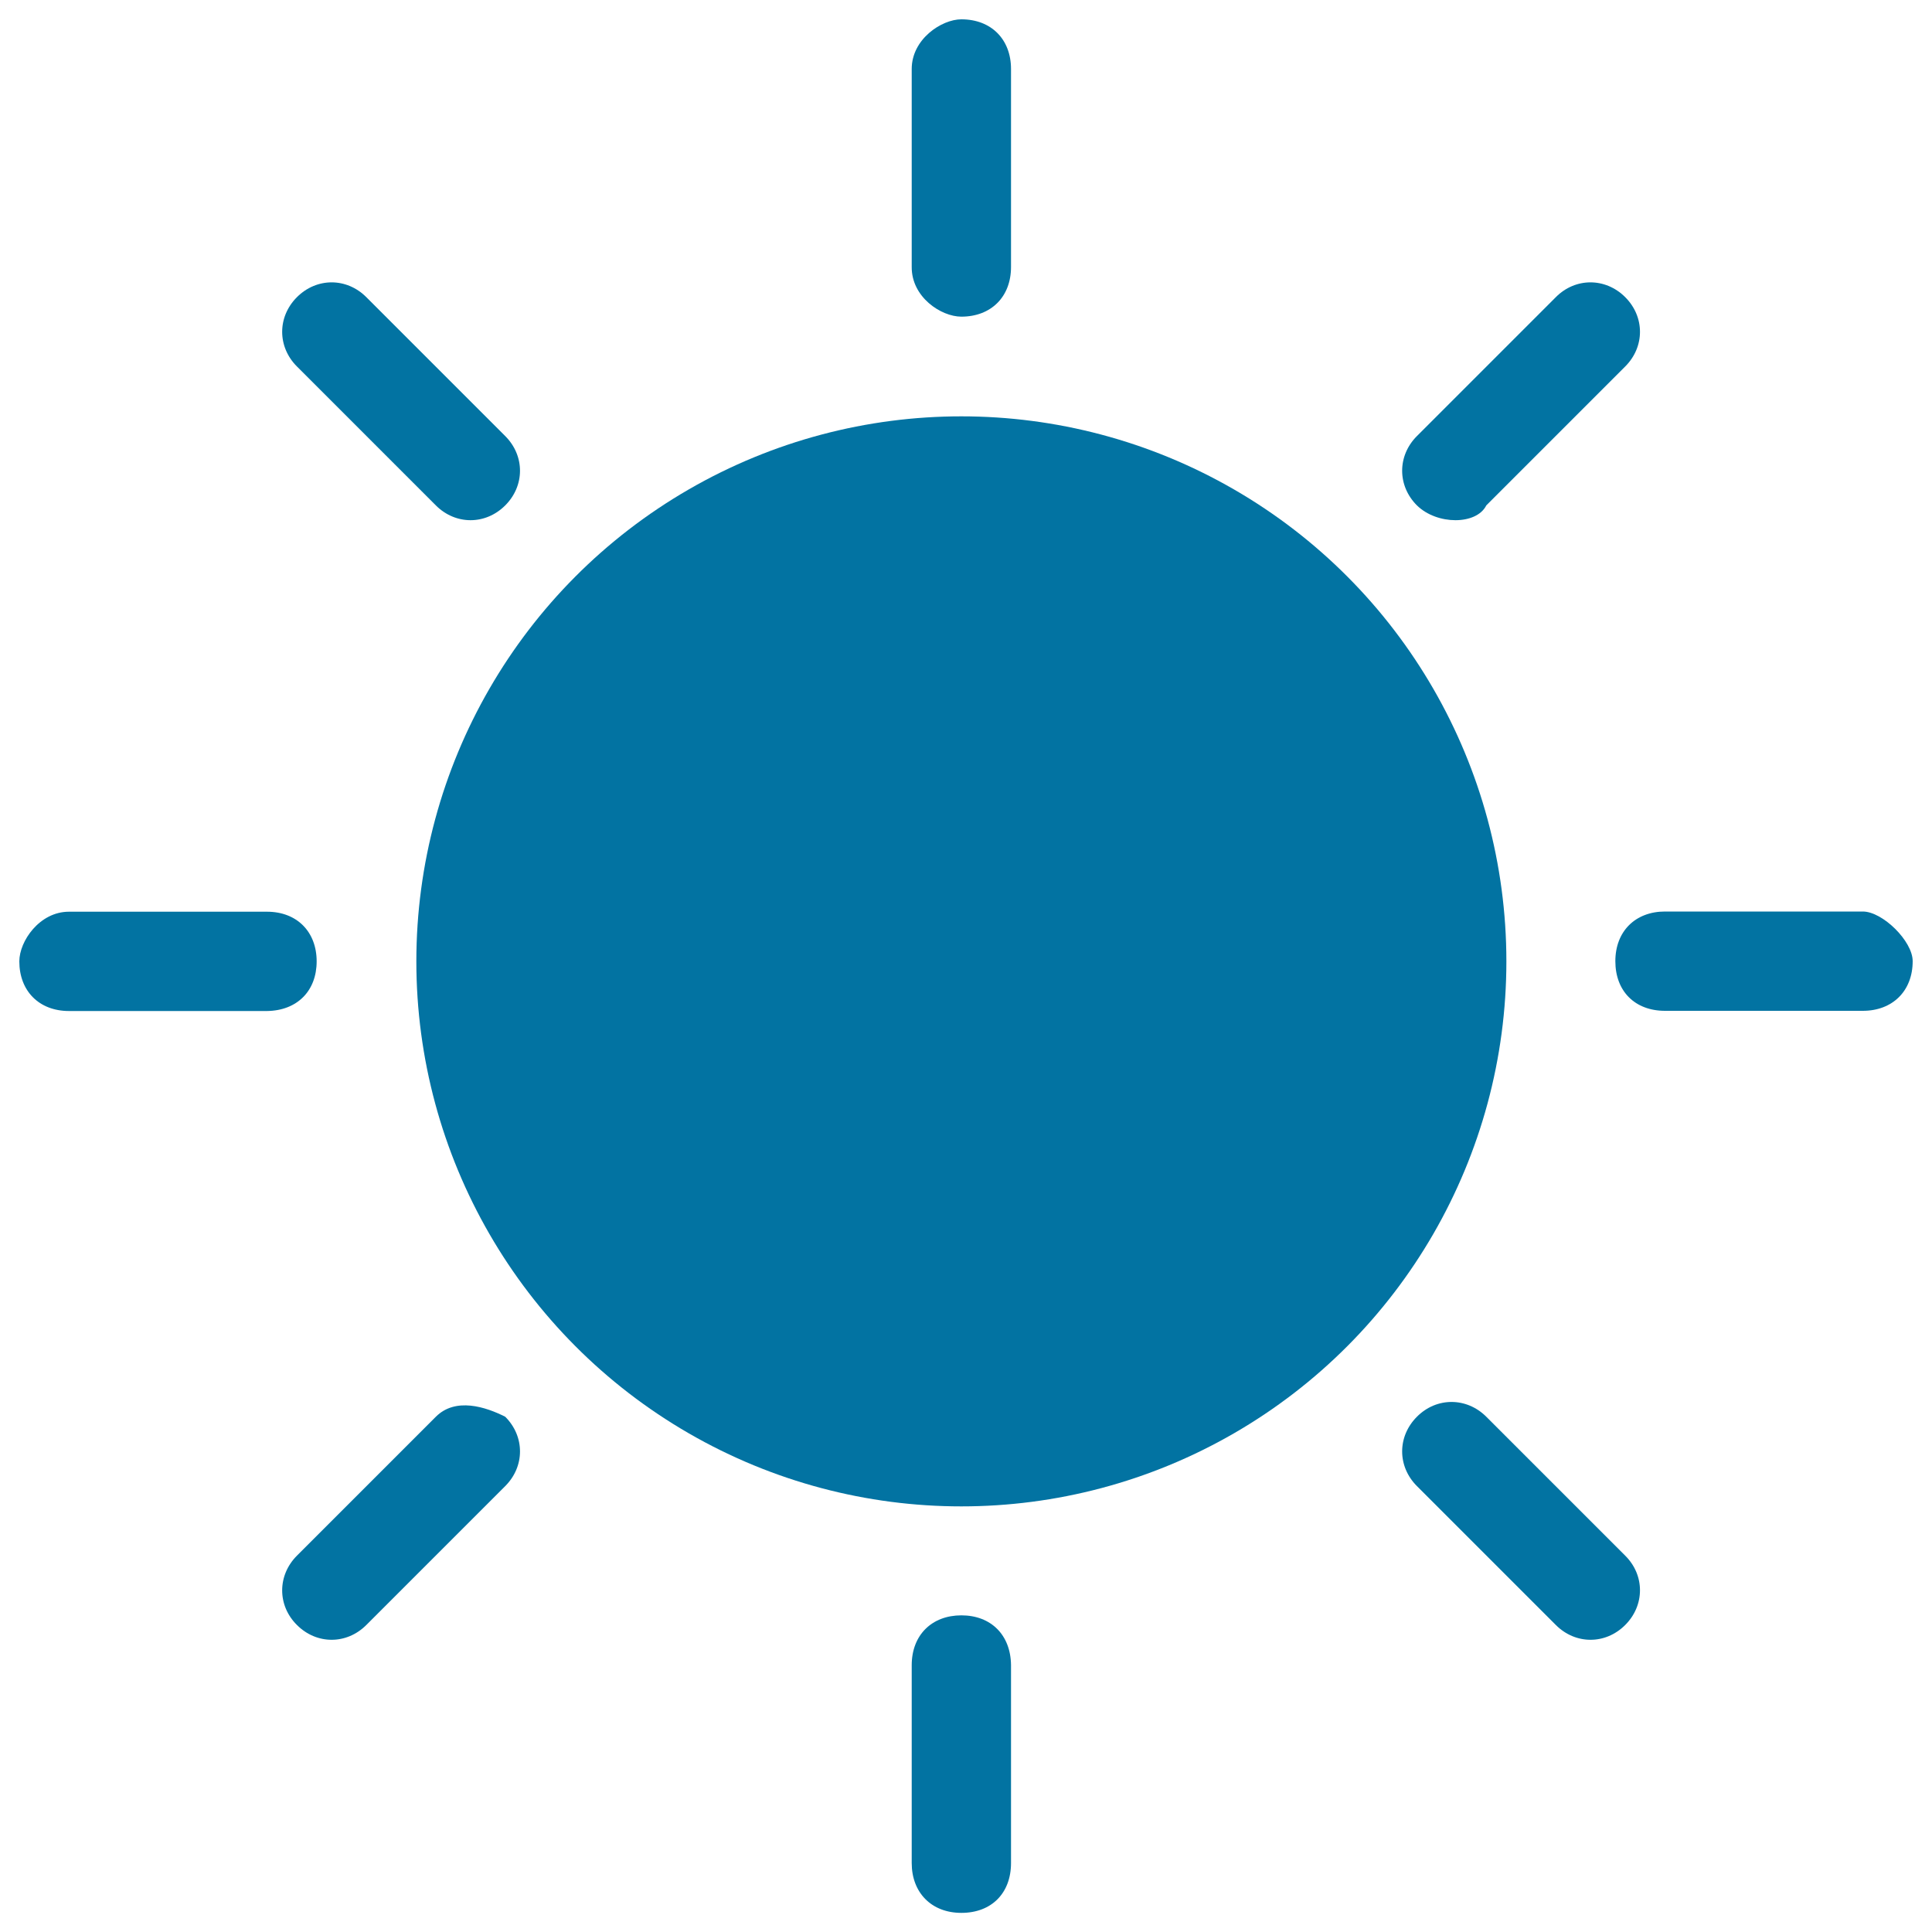 <svg xmlns="http://www.w3.org/2000/svg" viewBox="0 0 1000 1000" style="fill:#0273a2">
<title>Sun Black Symboi SVG icon</title>
<g><g><path d="M163.9,497.6c0-15.3-10.2-25.7-25.7-25.7H35.7c-15.3,0-25.7,15.3-25.7,25.7c0,15.3,10.2,25.7,25.7,25.7h102.5C153.8,523.1,163.9,512.9,163.9,497.6z"/><path d="M225.6,733.3l-71.9,71.9c-10.2,10.2-10.2,25.8,0,35.9c10.2,10.2,25.7,10.2,35.9,0l71.9-71.9c10.2-10.2,10.2-25.7,0-35.9C251.4,728.2,235.8,723.1,225.6,733.3z"/><path d="M769.3,261.6l71.9-71.9c10.2-10.2,10.2-25.7,0-35.9c-10.2-10.2-25.8-10.2-35.9,0l-71.9,71.9c-10.2,10.2-10.2,25.7,0,35.9C743.8,271.8,764.2,271.8,769.3,261.6z"/><path d="M497.6,163.9c15.3,0,25.7-10.2,25.7-25.7V35.7c0-15.3-10.2-25.7-25.7-25.7c-10.2,0-25.7,10.2-25.7,25.7v102.5C471.8,153.8,487.1,163.9,497.6,163.9z"/><path d="M225.6,261.6c10.2,10.2,25.7,10.2,35.9,0c10.2-10.2,10.2-25.7,0-35.9l-71.9-71.9c-10.2-10.2-25.7-10.2-35.9,0c-10.2,10.2-10.2,25.7,0,35.9L225.6,261.6z"/><path d="M497.6,836.1c-15.3,0-25.7,10.2-25.7,25.8v102.4c0,15.3,10.2,25.8,25.7,25.8c15.6,0,25.7-10.2,25.7-25.8V861.8C523.1,846.2,512.9,836.1,497.6,836.1z"/><path d="M964.2,471.8H861.8c-15.3,0-25.7,10.2-25.7,25.7c0,15.6,10.2,25.7,25.7,25.7h102.4c15.3,0,25.8-10.2,25.8-25.7C990,487.1,974.4,471.8,964.2,471.8z"/><path d="M769.3,733.3c-10.2-10.2-25.8-10.2-35.9,0c-10.2,10.2-10.2,25.7,0,35.9l71.9,71.9c10.2,10.2,25.7,10.2,35.9,0c10.2-10.2,10.2-25.8,0-35.9L769.3,733.3z"/><circle cx="497.6" cy="497.6" r="282.1"/></g></g>
</svg>